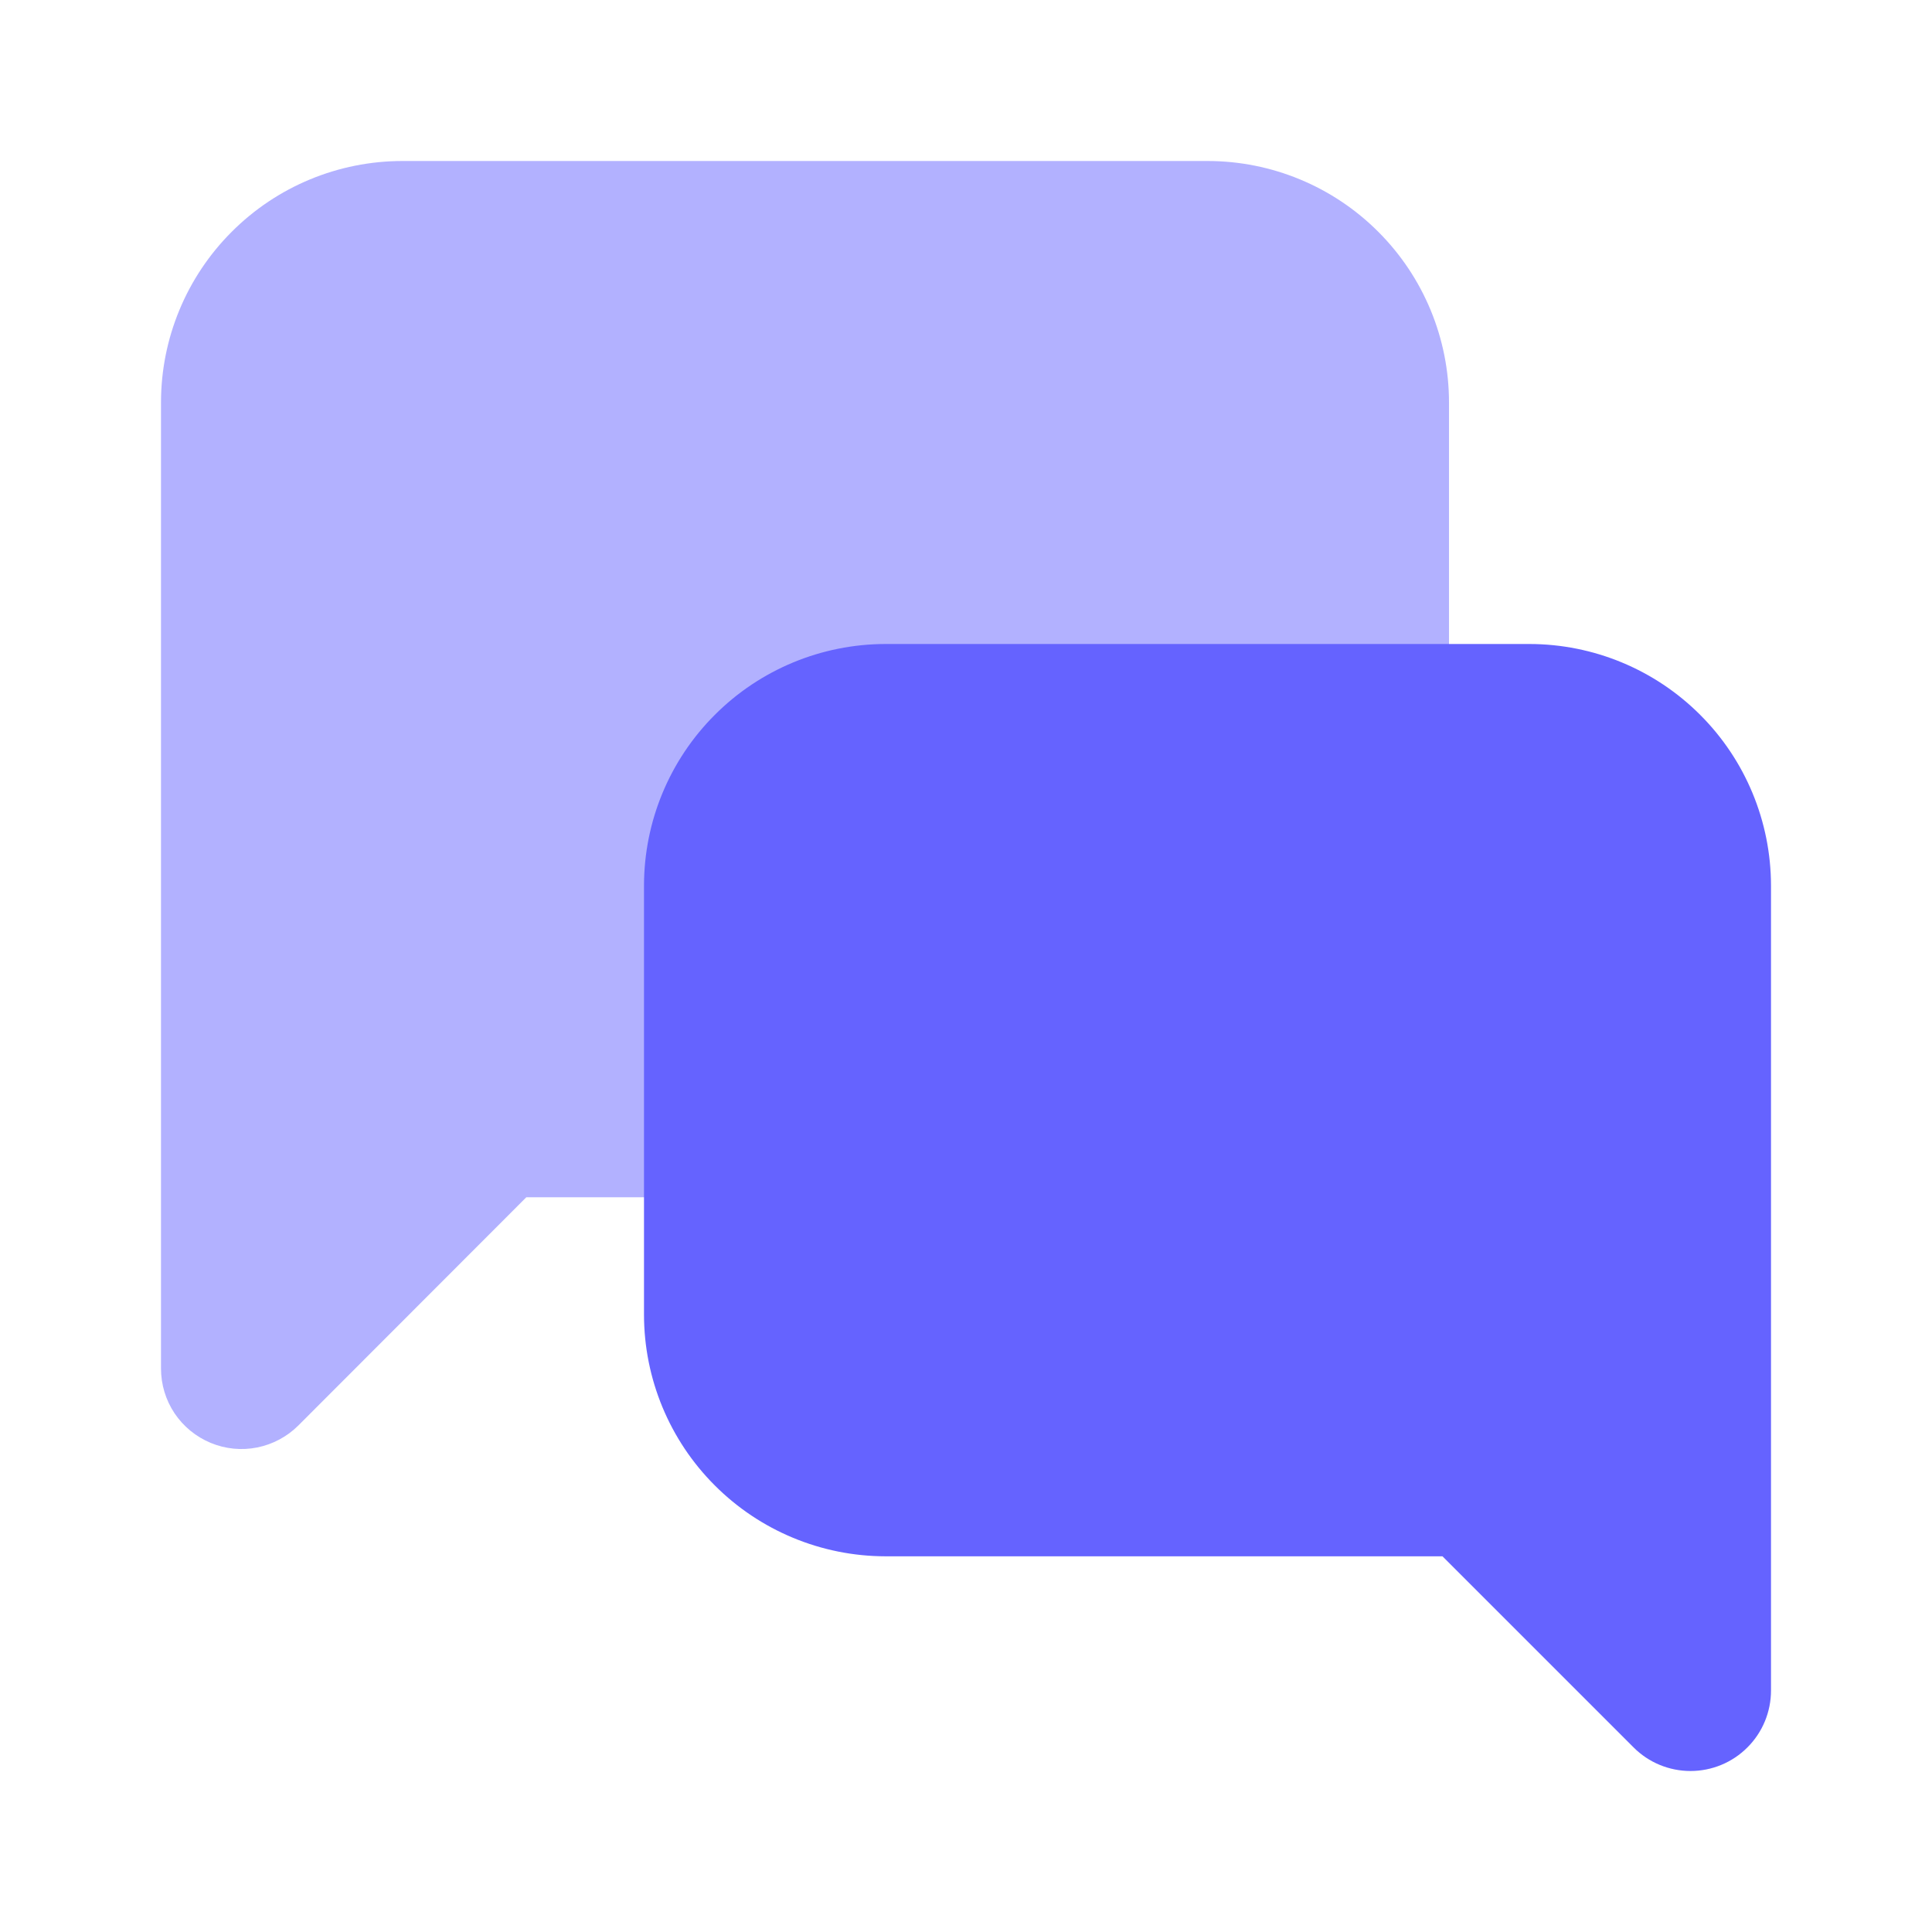 <svg width="24" height="24" viewBox="0 0 24 24" fill="none" xmlns="http://www.w3.org/2000/svg">
<path d="M2.617 17.924C2.434 17.848 2.278 17.72 2.168 17.556C2.058 17.391 2 17.198 2 17V5C2 4.204 2.316 3.441 2.879 2.879C3.441 2.316 4.204 2 5 2H15C15.796 2 16.559 2.316 17.121 2.879C17.684 3.441 18 4.204 18 5V11.873C18 12.669 17.684 13.432 17.121 13.994C16.559 14.557 15.796 14.873 15 14.873H6.538L3.707 17.707C3.567 17.847 3.389 17.942 3.195 17.981C3.001 18.02 2.8 18 2.617 17.924Z" fill="#B2B1FF"/>
<path d="M21 22C20.735 22 20.48 21.895 20.293 21.707L17.919 19.333H11C10.205 19.332 9.442 19.016 8.88 18.453C8.317 17.891 8.001 17.128 8 16.333V11C8.001 10.205 8.317 9.442 8.88 8.88C9.442 8.317 10.205 8.001 11 8H19C19.795 8.001 20.558 8.317 21.12 8.88C21.683 9.442 21.999 10.205 22 11V21C22 21.265 21.895 21.52 21.707 21.707C21.52 21.895 21.265 22 21 22Z" fill="#6563FF"/>
</svg>
